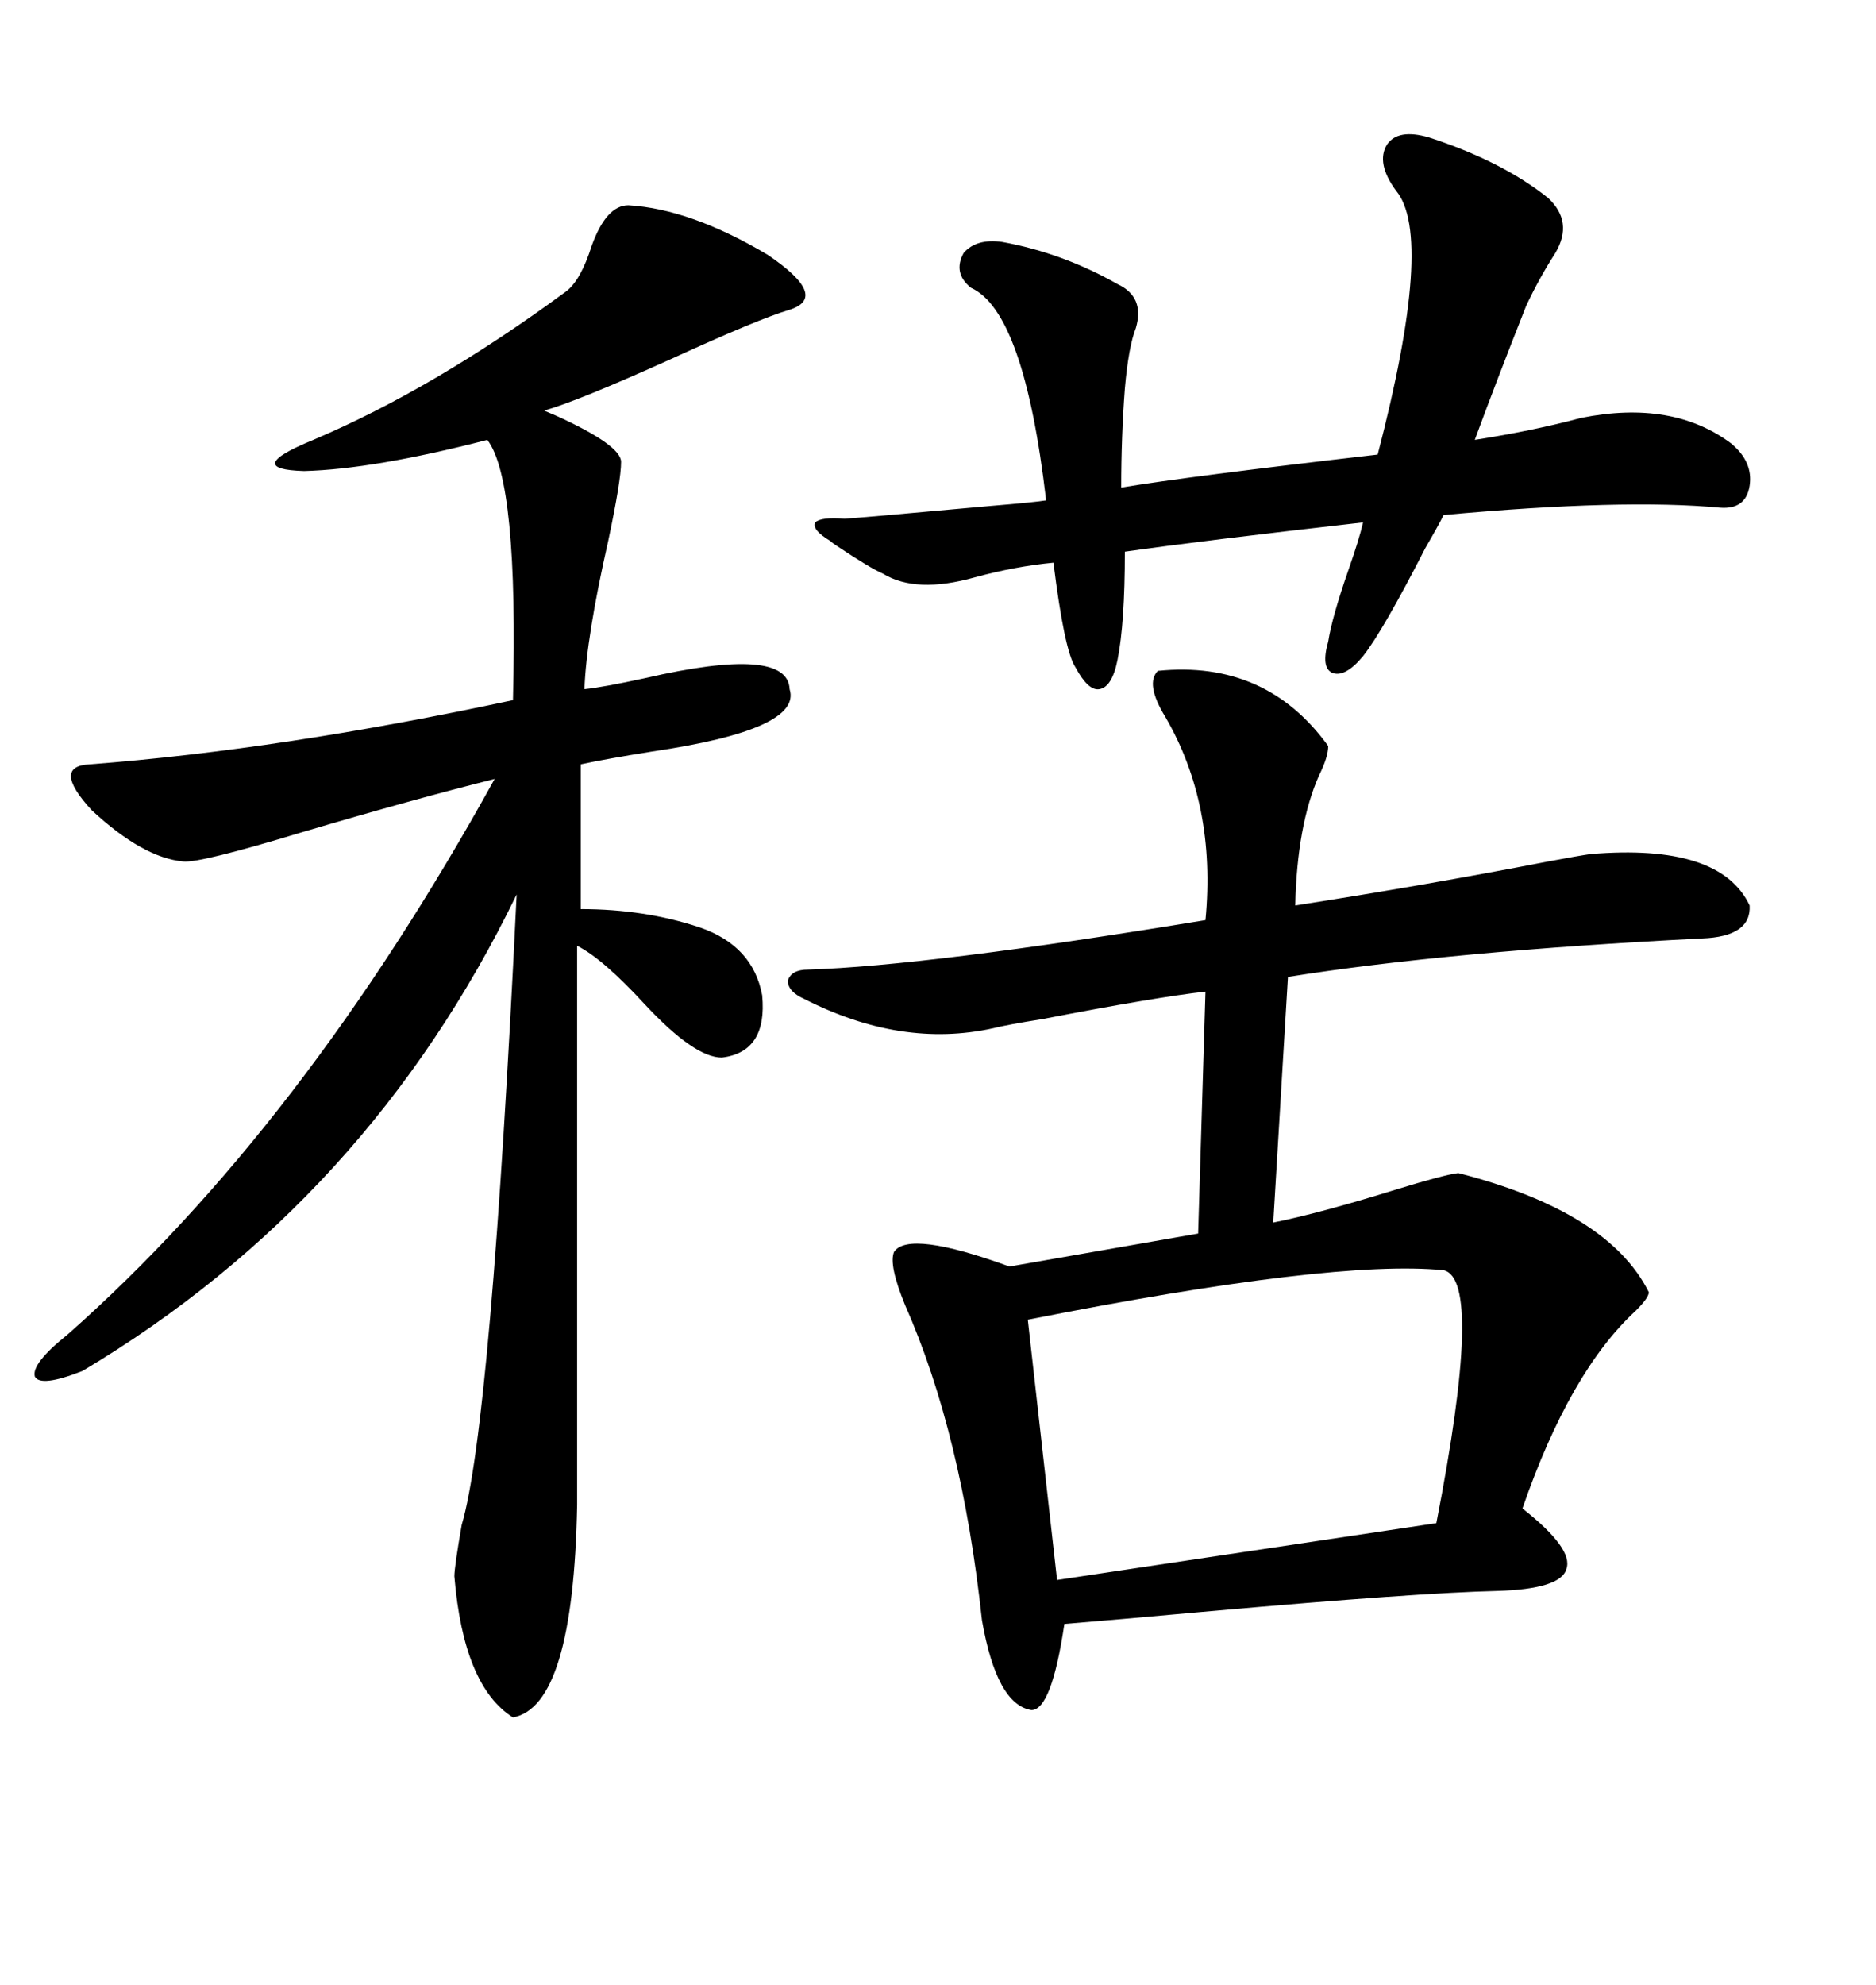 <svg xmlns="http://www.w3.org/2000/svg" xmlns:xlink="http://www.w3.org/1999/xlink" width="300" height="317.285"><path d="M129.20 154.98L129.20 154.98Q148.24 154.39 192.77 147.07L192.77 147.07Q194.53 128.61 186.33 114.55L186.33 114.55Q183.11 109.28 185.16 107.23L185.16 107.23Q202.44 105.47 212.40 119.24L212.40 119.24Q212.40 121.00 210.94 123.93L210.94 123.93Q207.42 131.84 207.13 144.73L207.13 144.73Q227.93 141.50 247.56 137.70L247.56 137.70Q252.25 136.82 254.30 136.52L254.30 136.52Q275.10 134.77 279.79 144.73L279.79 144.73Q280.08 149.71 272.17 150L272.17 150Q231.74 152.05 205.96 156.15L205.96 156.15L203.61 195.41Q210.94 193.95 223.24 190.14L223.24 190.14Q230.86 187.79 233.20 187.50L233.20 187.50Q257.23 193.65 263.67 206.54L263.67 206.54Q263.67 207.42 261.62 209.47L261.62 209.47Q251.07 219.14 243.46 241.11L243.46 241.11Q251.66 247.56 250.49 250.78L250.49 250.78Q249.61 254.00 239.36 254.30L239.36 254.30Q226.76 254.59 193.65 257.52L193.65 257.52Q177.54 258.98 170.21 259.57L170.21 259.57Q168.16 273.34 164.94 273.34L164.94 273.34Q159.38 272.46 157.03 258.98L157.03 258.98Q153.81 229.10 144.73 208.59L144.73 208.59Q142.09 202.15 142.97 200.10L142.97 200.10Q145.31 196.58 161.43 202.44L161.43 202.44L191.60 197.17L192.77 158.50Q184.86 159.38 166.70 162.89L166.70 162.89Q161.13 163.77 158.79 164.36L158.79 164.36Q144.14 167.58 128.61 159.67L128.61 159.67Q125.98 158.50 125.98 156.74L125.98 156.74Q126.56 154.98 129.20 154.98ZM100.49 32.81L100.49 32.81Q110.45 33.40 122.75 40.72L122.75 40.72Q132.71 47.46 126.27 49.51L126.27 49.51Q121.29 50.98 107.23 57.42L107.23 57.42Q92.29 64.16 87.01 65.63L87.01 65.63Q87.01 65.63 89.06 66.50L89.06 66.50Q99.32 71.19 99.32 73.83L99.32 73.83Q99.32 76.76 97.27 86.43L97.27 86.43Q93.75 101.95 93.46 110.16L93.46 110.16Q96.39 109.86 103.13 108.40L103.13 108.40Q125.98 103.13 126.27 110.16L126.27 110.16Q128.32 116.60 104.30 120.12L104.30 120.12Q96.97 121.29 92.87 122.17L92.87 122.17L92.87 145.31Q103.13 145.31 111.91 148.24L111.91 148.24Q120.41 151.17 121.88 159.08L121.88 159.08Q122.75 168.16 115.43 169.04L115.43 169.04Q111.04 169.04 103.13 160.55L103.13 160.55Q96.39 153.22 92.29 151.17L92.29 151.17L92.29 240.53Q91.70 272.75 82.03 274.51L82.03 274.51Q74.12 269.53 72.66 251.95L72.66 251.95Q72.66 250.49 73.83 243.75L73.83 243.75Q78.52 227.93 82.62 142.97L82.62 142.97Q58.89 191.89 13.18 219.14L13.18 219.14Q6.45 221.78 5.57 220.02L5.57 220.02Q4.98 217.97 10.84 213.28L10.84 213.28Q48.34 180.18 79.10 124.51L79.10 124.51Q66.21 127.73 48.34 133.01L48.34 133.01Q31.93 137.99 29.30 137.70L29.30 137.70Q22.85 137.11 14.65 129.49L14.65 129.49Q8.20 122.46 14.36 122.17L14.36 122.17Q45.12 119.82 82.03 111.91L82.03 111.91Q82.91 76.76 77.93 70.31L77.93 70.31Q59.77 75 48.63 75.29L48.63 75.29Q38.67 75 50.10 70.31L50.10 70.31Q69.43 62.11 90.53 46.58L90.53 46.58Q92.87 44.82 94.63 39.26L94.63 39.26Q96.97 32.81 100.49 32.81ZM228.52 21.97L228.52 21.97Q240.23 25.78 247.56 31.64L247.56 31.64Q251.66 35.45 248.73 40.43L248.73 40.43Q246.09 44.53 244.04 48.93L244.04 48.93Q239.06 61.52 235.84 70.31L235.84 70.31Q245.21 68.85 252.83 66.80L252.83 66.80Q267.48 63.87 276.86 70.90L276.86 70.90Q280.37 73.83 279.79 77.64L279.79 77.64Q279.20 81.45 275.10 81.15L275.10 81.15Q259.57 79.69 230.86 82.32L230.86 82.32Q229.98 84.08 227.93 87.60L227.93 87.60Q221.19 100.78 217.97 104.88L217.97 104.88Q215.04 108.40 212.99 107.52L212.99 107.52Q211.23 106.64 212.40 102.54L212.40 102.54Q212.99 98.73 215.63 91.11L215.63 91.11Q217.38 86.13 217.97 83.50L217.97 83.50Q192.19 86.43 179.88 88.18L179.88 88.18Q179.88 99.61 178.71 105.47L178.71 105.47Q177.83 109.86 175.78 110.16L175.78 110.16Q174.02 110.45 171.97 106.64L171.97 106.64Q170.21 104.00 168.46 89.94L168.46 89.94Q162.30 90.53 155.86 92.29L155.86 92.29Q146.48 94.92 141.21 91.70L141.21 91.70Q139.16 90.82 133.89 87.30L133.89 87.30Q133.01 86.72 132.71 86.43L132.71 86.43Q129.79 84.67 130.37 83.50L130.37 83.50Q131.25 82.62 135.06 82.91L135.06 82.91Q135.94 82.91 158.50 80.86L158.50 80.86Q165.53 80.27 167.29 79.98L167.29 79.98Q163.77 49.80 155.27 46.00L155.27 46.00Q152.34 43.65 154.10 40.43L154.10 40.43Q156.15 38.09 160.25 38.67L160.25 38.67Q169.92 40.43 178.71 45.41L178.71 45.41Q183.11 47.46 181.64 52.44L181.64 52.44Q180.47 55.37 179.88 62.11L179.88 62.11Q179.30 69.73 179.30 77.93L179.30 77.93Q189.84 76.17 220.31 72.66L220.31 72.66Q229.39 37.79 223.24 30.47L223.24 30.47Q220.02 26.07 221.78 23.14L221.78 23.14Q223.54 20.51 228.52 21.97ZM230.86 203.03L230.86 203.03Q213.28 201.27 164.36 210.94L164.36 210.94L169.04 252.54L229.69 243.46Q237.30 204.49 230.86 203.03Z"/></svg>
